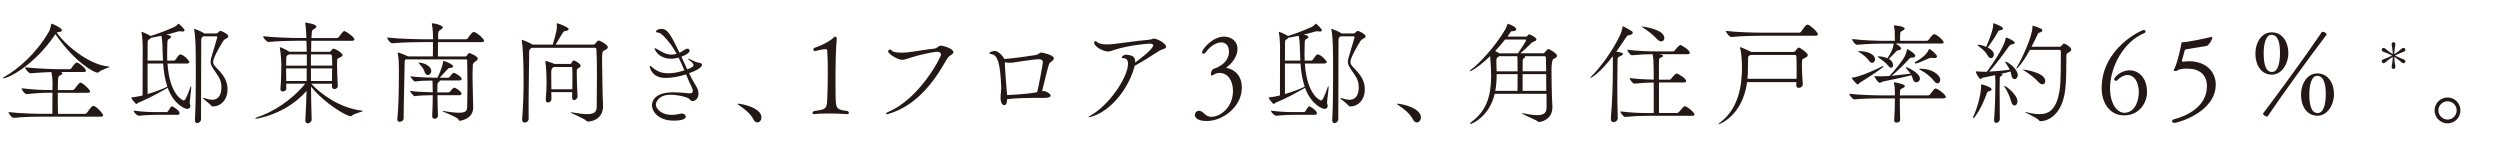 <?xml version="1.0" encoding="UTF-8"?><svg id="b" xmlns="http://www.w3.org/2000/svg" width="255.738mm" height="16.135mm" viewBox="0 0 72.493 4.574"><defs><style>.d{fill:#231815;stroke-width:0px;}</style></defs><g id="c"><path class="d" d="m.09,2.27c-.007,0-.013,0-.013-.003,0-.006.016-.02.048-.039.402-.226.927-.68,1.294-1.314.032-.058.055-.167.064-.212.003-.013,0-.016.006-.016.032,0,.306.129.306.187,0,.026-.029.048-.081.055-.039.006-.055.006-.071.016.232.341.911.927,1.488.982.029.003.042.006.042.013,0,.022-.215.068-.315.155-.01.01-.022.013-.039.013-.071,0-.634-.271-1.214-1.117C1.008,1.881.251,2.27.09,2.27Zm1.168,1.111c-.18,0-.563.006-.856.036h-.003c-.062,0-.155-.125-.155-.167.335.042.844.051,1.03.051h.242c.003-.241.003-.463.003-.611h-.087c-.174,0-.374.009-.657.039h-.003c-.058,0-.148-.125-.148-.167v-.003c.319.042.647.052.828.052h.067v-.09c0-.029.003-.055.003-.083,0-.129-.013-.248-.032-.348-.184.006-.402.016-.599.035h-.003c-.064,0-.161-.129-.161-.17v-.003c.351.039.844.055,1.04.055h.248c.022,0,.042-.01.051-.026.026-.042.113-.167.155-.167.009,0,.016.003.022.003.083.032.248.171.248.235,0,.019-.013.035-.062.035h-.663c.032.016.042.026.042.039,0,.016-.013.032-.045.048-.083.042-.08.042-.087.277,0,.048-.003.1-.003.161h.431c.022,0,.039-.016.052-.029.035-.042.113-.151.148-.177.01-.006.02-.01.026-.01.067,0,.28.209.28.251,0,.023-.016.045-.068.045h-.869c0,.164,0,.364.006.611h.782c.022,0,.045-.013.055-.029.142-.2.167-.203.184-.203.097,0,.29.235.29.273,0,.02-.016.039-.071.039h-1.662Z"/><path class="d" d="m5.538,2.499s.006.009.006.029c0,.09-.045.37-.045.454,0,.009.003.019.003.022.01.026.016.048.016.067,0,.055-.039.087-.09.087-.058,0-.383-.112-.567-.611-.212.116-.477.277-.85.431-.025.01-.039.036-.058.036-.007,0-.013-.003-.02-.01-.113-.113-.125-.161-.125-.177v-.003c.058,0,.261-.039.296-.048l.029-.01c.003-.416.003-1.301.003-1.417,0-.013-.006-.274-.032-.396-.003-.01-.003-.02-.003-.023,0-.006,0-.009.006-.009.003,0,.167.061.258.122.193-.058.441-.151.679-.257.032-.013.077-.045.106-.078.009-.009.013-.022.019-.022.022,0,.18.151.18.19,0,.02-.019.039-.058.039-.01,0-.02,0-.032-.003-.016-.003-.032-.006-.045-.006-.019,0-.039.003-.058.009-.109.032-.226.064-.338.09.129.016.139.055.139.068,0,.019-.016.035-.042.051-.051.032-.058.01-.064.119-.003.103-.006.206-.006.315,0,.064,0,.132.003.2h.193c.01,0,.036-.01.045-.026.1-.142.109-.154.142-.154.087,0,.261.18.261.219,0,.022-.016.045-.071.045h-.563c.061.934.457,1.072.467,1.072.042,0,.087-.077.19-.367.003-.01.016-.048.026-.048Zm-.332.786c0,.022-.016.045-.062.045h-.589c-.28,0-.486.022-.525.026h-.006c-.055,0-.151-.103-.151-.145v-.003c.306.042.521.042.695.042h.258c.022,0,.039-.013.048-.029.032-.045.055-.097.087-.126.01-.009.016-.013.023-.013.022,0,.222.116.222.203Zm-.493-1.826c-.003-.058-.003-.293-.036-.422-.106.022-.206.042-.296.058-.01.013-.029.032-.062.051-.032.02-.039.013-.039.116,0,.071-.003.264-.003.496h.447c-.006-.129-.006-.232-.013-.299Zm.016.383h-.451v.885c.231-.068.38-.125.573-.212-.077-.226-.109-.47-.122-.673Zm1.449,1.246h-.01c-.016,0-.029-.003-.042-.022-.048-.064-.245-.2-.245-.225,0-.003.003-.003.007-.003.006,0,.016,0,.032.006.081.029.161.048.232.048.077,0,.267-.022.267-.374,0-.219-.116-.338-.222-.502-.058-.094-.093-.145-.093-.222,0-.039.01-.087.029-.151.035-.116.167-.554.167-.567,0-.016-.013-.022-.032-.022h-.377l-.013.01c-.045.032-.045.035-.045.19,0,.798-.006,1.458-.006,2.206,0,.064-.061.109-.109.109-.035,0-.067-.022-.067-.081v-.013c.019-.335.025-.808.025-1.278,0-.296,0-.589-.006-.844,0-.064-.016-.38-.042-.489-.003-.01-.003-.016-.003-.02,0-.006,0-.009.006-.009s.187.064.273.122l.016.013h.348c.016,0,.032-.007.048-.02.023-.02.036-.036.045-.042.01-.009.019-.013.029-.013.036,0,.229.097.229.154,0,.032-.035.062-.081.081-.022.01-.039.016-.077.074-.026.042-.283.457-.283.592,0,.055.029.1.09.164.138.145.328.325.328.628,0,.319-.206.499-.418.499Z"/><path class="d" d="m10.52,3.22c0,.022-.232.061-.325.138-.01.01-.02.013-.029.013-.113,0-.744-.357-1.149-.86.003.325.009.654.019.953v.003c0,.081-.09.11-.113.11-.039,0-.071-.026-.071-.087v-.01c.016-.258.029-.551.036-.844-.596.686-1.456.808-1.465.808-.013,0-.02-.003-.02-.01,0-.009.02-.022.055-.035.425-.139.973-.464,1.391-.972h-.551c0,.048.003.1.003.148,0,.045-.055.077-.103.077-.036,0-.068-.019-.068-.061v-.01c.026-.293.022-.576.026-.74,0-.036-.016-.316-.042-.441-.003-.013-.003-.019-.003-.026,0-.003,0-.006.003-.006.029,0,.184.074.258.123l.013.01h.509l-.01-.319h-.245c-.18,0-.566.006-.853.035h-.003c-.055,0-.154-.119-.154-.164v-.003c.332.039.837.052,1.023.052h.232c-.003-.113-.016-.332-.035-.422-.003-.01-.003-.016-.003-.022t.003-.003s.322.036.322.116c0,.019-.016.039-.039.055-.081.061-.087.016-.097.184-.003.029-.006.061-.006.093h.737c.022,0,.042-.013.055-.029.123-.165.135-.171.161-.171.006,0,.013,0,.019.003.064.022.274.174.274.238,0,.019-.016.039-.071.039h-1.179l-.006.319h.531c.016,0,.026-.007.039-.02.02-.022.036-.051.052-.061.01-.006.016-.01.026-.01.058,0,.264.132.264.184,0,.039-.055.061-.083.074-.055.026-.071.016-.074.1-.003.032-.003.074-.003.119,0,.167.013.409.023.599v.006c0,.055-.052.09-.097.09-.039,0-.074-.022-.074-.077,0-.026.003-.052.003-.077h-.602c.293.309.811.695,1.458.779.029.003.039.006.039.013Zm-1.626-1.642h-.515l-.016.01c-.055.035-.061.006-.064.142-.003.051-.003.109-.003.174h.599v-.325Zm-.599.406c0,.112,0,.235.003.364h.592c.003-.123.003-.245.003-.364h-.599Zm1.326-.371s-.006-.035-.039-.035h-.566c0,.103-.003.212-.003.325h.618c0-.113-.003-.206-.01-.29Zm-.608.371c0,.119.003.241.003.364h.608c.003-.135.006-.254.006-.364h-.618Z"/><path class="d" d="m14.036,1.182c0,.019-.016.039-.071.039h-1.266c0,.145-.003.328-.003.416h.795c.013,0,.029-.003.042-.023.045-.067.058-.077.077-.077.003,0,.242.087.242.161,0,.042-.052.074-.071.087-.077.055-.071.067-.074.161-.006.123-.006.222-.006.316,0,.229.013.409.016.74,0,.022.003.078.003.119-.003.322-.341.38-.393.38-.029,0-.026-.016-.039-.042-.039-.071-.464-.219-.464-.242,0,0,.003-.003.01-.003.01,0,.022.003.045.007.193.035.332.048.428.048.215,0,.235-.071.238-.155.006-.216.009-.412.009-.596,0-.28-.006-.528-.009-.77,0-.016-.007-.025-.036-.025h-1.745c-.026.019-.032.045-.032.122v.032c0,.251-.029,1.066-.029,1.558,0,.058-.064.097-.116.097-.039,0-.067-.019-.067-.067v-.016c.036-.325.045-.847.045-1.285v-.206c0-.055-.003-.296-.032-.402-.003-.01-.003-.016-.003-.02,0-.006.003-.01.01-.01.058,0,.27.1.28.103,0,0,.01.003.016.007h.715c0-.1,0-.319.003-.416h-.222c-.181,0-.67.006-.957.035h-.003c-.058,0-.148-.125-.148-.167.332.039.934.051,1.121.051h.212v-.039c0-.123-.013-.293-.035-.393-.003-.009-.003-.016-.003-.022,0-.006.003-.009.01-.009.116,0,.309.071.309.112,0,.026-.022.048-.048.064-.077.052-.081.042-.087.158v.129h.805c.023,0,.045-.013.055-.029.036-.058.129-.184.174-.184.006,0,.013,0,.019.003.109.039.28.206.28.251Zm-.65,1.107c0,.022-.016.045-.068.045h-.57s.003.007.003.01c0,.01-.006.02-.016.026-.055.032-.042.026-.052.116-.003.016-.003.093-.003.193h.328c.01,0,.032-.01.042-.026.036-.048.097-.113.119-.113s.212.097.212.181c0,.019-.013.039-.058.039h-.641c.003.203.01.467.016.596,0,.022-.013.087-.096.087-.039,0-.071-.02-.071-.071v-.007c.013-.251.016-.457.016-.605-.164.003-.415.009-.524.029h-.003c-.029,0-.132-.122-.132-.154.135.025.46.039.66.042,0-.042-.003-.077-.003-.106,0-.007-.003-.155-.006-.235-.155,0-.396.007-.506.029h-.003c-.029,0-.129-.123-.129-.155.184.036.663.045.763.045h.019c.029-.055.132-.277.161-.448.006-.029.003-.039.016-.039s.277.087.277.158c0,.026-.029.042-.106.045-.032,0-.039.026-.074.058-.026.022-.155.17-.209.226h.248c.01,0,.029-.01.042-.026.058-.081.103-.119.119-.119.032,0,.229.113.229.18Zm-.882-.232c0,.068-.048.119-.1.119-.039,0-.078-.029-.097-.1-.022-.087-.103-.171-.155-.232-.013-.016-.019-.022-.019-.026t.003-.003c.139,0,.367.093.367.241Z"/><path class="d" d="m15.423,1.382c-.071.045-.081.064-.081.132v.142c0,.283-.016.86-.016,1.414,0,.125,0,.254.003.374,0,.045-.036.109-.119.109-.039,0-.071-.022-.071-.077v-.013c.029-.354.042-.747.042-1.146,0-.583-.026-1.008-.052-1.13-.003-.009-.003-.016-.003-.022s.003-.01.006-.01c.019,0,.245.09.309.139h.586c.116-.383.119-.464.119-.512,0-.032,0-.064-.003-.087,0-.016.003-.02.013-.02.003,0,.006,0,.013.003.003,0,.319.103.319.17,0,.022-.032.045-.103.052-.039.003-.045.022-.062.045-.055.074-.148.254-.215.348h1.101c.013,0,.035-.006.048-.026.003-.003.067-.093.106-.093.013,0,.261.113.261.196,0,.039-.048.068-.103.093-.058.026-.064.045-.064.329,0,.238.013.605.016.947.003.174.013.225.013.332,0,.438-.409.454-.435.454-.02,0-.036-.006-.055-.025-.058-.068-.448-.216-.448-.238,0-.003.003-.006.01-.006.01,0,.022.003.042.006.183.032.322.048.425.048.209,0,.277-.068.277-.219.003-.402.006-.711.006-.962,0-.287-.003-.502-.016-.708,0-.013-.019-.035-.039-.035h-1.832Zm1.323,1.413c0,.074-.074.109-.097.109-.032,0-.061-.025-.061-.087v-.003c0-.048.003-.093.003-.142h-.605c0,.058.003.122.003.2,0,.061-.052.1-.1.1-.035,0-.064-.022-.064-.077v-.013c.016-.261.023-.338.023-.441,0-.055,0-.113-.003-.203,0-.062-.01-.312-.032-.441-.003-.013-.003-.019-.003-.026,0-.006.003-.006.007-.006,0,0,.203.055.248.087l.003.003h.46c.016,0,.032-.01.042-.026.013-.022.029-.055.045-.071.006-.003.01-.006.016-.006.042,0,.206.1.206.154,0,.042-.061.064-.071.074-.039.036-.039.013-.042.09v.096c0,.206.013.422.022.622v.006Zm-.151-.206c.003-.106.003-.209.003-.309s0-.203-.006-.306c0-.003,0-.032-.013-.032h-.524l-.007.006c-.045.042-.064.039-.064.158v.132c0,.093,0,.18.003.351h.608Z"/><path class="d" d="m19.999,2.708c.064,0,.09-.029.09-.074,0-.026-.01-.058-.026-.094-.061-.122-.116-.251-.17-.383-.029.009-.315.103-.599.103-.412,0-.454-.329-.454-.329,0-.013.003-.019.013-.019s.026.009.048.029c.151.135.296.184.47.184.154,0,.29-.026.473-.084-.051-.122-.106-.248-.167-.37-.097.026-.142.032-.206.032-.402,0-.493-.287-.493-.296,0-.006.007-.009.013-.009.016,0,.045.019.058.025.097.052.245.161.422.161.029,0,.09-.003.148-.026-.1-.18-.219-.354-.377-.512-.116-.116-.17-.103-.203-.106-.013-.003-.016-.013-.016-.026,0-.058.125-.077.151-.077.167,0,.248.106.528.692.032-.013.061-.029.083-.045.062-.045.123-.074.155-.074.042,0,.055.045.055.061,0,.081-.18.151-.238.174.058.129.113.248.17.367.068-.026.126-.052.161-.081,0,0,.02-.013.02-.039,0-.029-.02-.071-.1-.129-.042-.029-.061-.051-.061-.058,0-.003.003-.003.006-.003.013,0,.052.013.109.042.113.058.2.077.203.077.055,0,.09.026.09.058,0,.08-.177.174-.376.245.061.129.132.257.216.393.042.068.058.132.058.193,0,.161-.106.222-.174.222-.035,0-.055-.02-.08-.055-.045-.055-.332-.129-.561-.129-.344,0-.422.219-.422.283,0,.097.123.299.464.299.103,0,.2-.019.248-.032.016-.003.029-.006.042-.006.064,0,.113.042.113.087,0,.052-.058.119-.348.119-.438,0-.631-.257-.631-.451,0-.045.009-.37.618-.37.199,0,.405.026.47.029h.007Z"/><path class="d" d="m21.85,3.468c-.093-.183-.271-.312-.396-.399-.032-.022-.068-.042-.068-.055,0-.003.006-.007.02-.007.09,0,.673.113.673.399,0,.084-.058.145-.119.145-.039,0-.081-.026-.109-.084Z"/><path class="d" d="m24.614,3.275c0,.019-.013.035-.045.035,0,0-.258-.019-.544-.019-.142,0-.293.003-.419.019h-.006c-.022,0-.039-.013-.039-.032,0-.019.013-.039.039-.058.402-.048.374-.084.39-.438.006-.116.013-.402.013-.695,0-.219-.003-.444-.016-.612,0-.036-.029-.052-.039-.052-.109.003-.312.058-.312.058h-.003c-.029,0-.051-.02-.051-.045,0-.013.009-.032.029-.048.245-.071.519-.245.554-.293.016-.02.039-.032.055-.032.022,0,.042.019.042.064v.019c-.029.251-.036.789-.036,1.217,0,.164,0,.315.003.415.01.361.003.402.351.441.022.016.035.039.035.055Z"/><path class="d" d="m27.646,1.514c0,.019-.013.042-.048.067-.058.039-.097.052-.158.161-.418.744-.93,1.336-1.667,1.558-.023.007-.042.01-.055.01-.019,0-.029-.006-.029-.013,0-.013.022-.032.068-.052.904-.38,1.529-1.584,1.529-1.661,0-.048-.042-.083-.11-.083-.067,0-.444.067-.73.158-.142.042-.209.077-.284.077-.125,0-.409-.167-.409-.248,0-.032.032-.051.058-.051.016,0,.032.006.039.019.029.052.145.071.287.071.067,0,.142-.003.212-.013.154-.016.57-.09.737-.103.09-.006.125-.087.193-.087.081,0,.367.087.367.19Z"/><path class="d" d="m30.559,1.688c0,.029-.02.061-.081.106-.026.019-.045.032-.055.055-.048.135-.164.627-.206.798.026-.003.045-.006.051-.006.097.01.197.087.197.128,0,.039-.048.071-.193.071h-.026c-.058-.003-.129-.003-.212-.003-.238,0-.557.01-.828.036,0,.009-.003.019-.003.029-.006.106-.042.148-.081.148-.055,0-.109-.067-.109-.222,0-.093.019-.187.019-.28v-.029c-.029-.669-.097-.914-.271-.946-.055-.01-.071-.023-.071-.036,0-.016.029-.029.036-.032.026-.003.074-.029.122-.029.078,0,.235.135.274.235.209-.01.875-.106.915-.116.09-.02.1-.071.161-.071.048,0,.361.077.361.164Zm-.319.116c0-.055-.036-.087-.135-.087s-.683.09-.731.097c-.019.003-.051.006-.093.006-.045,0-.097-.003-.142-.016v.045c0,.135.042.663.048.724.006.068.013.129.016.184.528-.026.66-.048.873-.083.051-.212.164-.824.164-.87Z"/><path class="d" d="m33.814,1.356c0,.061-.125.071-.196.116-.219.145-.55.348-.715.435-.006.023-.013.048-.019.074-.187.622-.679,1.236-1.227,1.4-.048.016-.074.02-.087.02-.007,0-.01,0-.01-.003,0-.006.026-.025.058-.045.55-.306,1.091-1.117,1.091-1.507,0-.122-.061-.158-.139-.158-.029,0-.042-.01-.042-.022,0-.036.071-.081.122-.081.01,0,.02.003.026.003.135.016.241.039.241.196v.029c.116-.083.522-.393.522-.496,0-.039-.045-.052-.097-.052-.093,0-.634.055-.995.171-.106.032-.161.058-.222.058-.125,0-.399-.138-.399-.257,0-.022.016-.042.039-.042.013,0,.022.006.035.016.062.058.171.077.293.077.058,0,.116-.003.177-.009.319-.036.731-.1,1.018-.123.138-.013.132-.039.164-.039.093,0,.36.135.36.238Z"/><path class="d" d="m34.999,3.51c-.348,0-.351-.154-.351-.174,0-.045.026-.123.129-.123h.013c.126.026.148.174.335.174.277,0,.628-.29.628-.747,0-.299-.145-.525-.393-.525-.058,0-.138.026-.167.051-.016.013-.036.023-.052.023s-.029-.013-.029-.045c0-.029.016-.128.09-.151.039-.013.435-.138.435-.496,0-.19-.106-.267-.226-.267-.216,0-.402.219-.444.28-.02.032-.048.048-.071.048-.02,0-.039-.016-.039-.042,0-.09.303-.454.637-.454.2,0,.39.125.39.354,0,.171-.1.374-.312.535-.003.003-.01.006-.01.013,0,.003.003.01.013.01.081.006.435.109.435.566,0,.557-.554.969-1.011.969Z"/><path class="d" d="m38.52,2.499s.006.009.006.029c0,.09-.045.37-.045.454,0,.009.003.019.003.022.01.026.016.048.016.067,0,.055-.039.087-.09.087-.058,0-.383-.112-.567-.611-.212.116-.477.277-.85.431-.025.01-.039.036-.058.036-.007,0-.013-.003-.02-.01-.113-.113-.125-.161-.125-.177v-.003c.058,0,.261-.039.296-.048l.029-.01c.003-.416.003-1.301.003-1.417,0-.013-.007-.274-.032-.396-.003-.01-.003-.02-.003-.023,0-.006,0-.009.006-.009.003,0,.167.061.258.122.193-.058.441-.151.679-.257.032-.013.077-.045.106-.078.009-.009.013-.022.019-.022.022,0,.18.151.18.19,0,.02-.019.039-.058.039-.01,0-.02,0-.032-.003-.016-.003-.032-.006-.045-.006-.019,0-.039.003-.058.009-.109.032-.226.064-.338.09.129.016.139.055.139.068,0,.019-.016.035-.042.051-.051.032-.058.01-.064.119-.003.103-.006.206-.006.315,0,.064,0,.132.003.2h.193c.01,0,.036-.01.045-.026.1-.142.109-.154.142-.154.087,0,.261.18.261.219,0,.022-.016.045-.071.045h-.563c.061.934.457,1.072.467,1.072.042,0,.087-.077.19-.367.003-.01.016-.048.026-.048Zm-.332.786c0,.022-.016.045-.062.045h-.589c-.28,0-.486.022-.525.026h-.006c-.055,0-.151-.103-.151-.145v-.003c.306.042.521.042.695.042h.258c.022,0,.039-.013.048-.029.032-.045.055-.097.087-.126.009-.009.016-.013.022-.013.022,0,.222.116.222.203Zm-.493-1.826c-.003-.058-.003-.293-.036-.422-.106.022-.206.042-.296.058-.01.013-.029.032-.062.051-.032.02-.039.013-.039.116,0,.071-.003.264-.003.496h.447c-.006-.129-.006-.232-.013-.299Zm.016.383h-.451v.885c.231-.068.38-.125.573-.212-.077-.226-.109-.47-.122-.673Zm1.449,1.246h-.01c-.016,0-.029-.003-.042-.022-.048-.064-.245-.2-.245-.225,0-.003.003-.003.006-.003.007,0,.016,0,.032.006.081.029.161.048.232.048.077,0,.267-.022.267-.374,0-.219-.116-.338-.222-.502-.058-.094-.094-.145-.094-.222,0-.039.01-.087.029-.151.035-.116.167-.554.167-.567,0-.016-.013-.022-.032-.022h-.377l-.013.01c-.045.032-.045.035-.045.19,0,.798-.006,1.458-.006,2.206,0,.064-.061.109-.109.109-.036,0-.067-.022-.067-.081v-.013c.019-.335.025-.808.025-1.278,0-.296,0-.589-.006-.844,0-.064-.016-.38-.042-.489-.003-.01-.003-.016-.003-.02,0-.006,0-.009.006-.009s.187.064.273.122l.016.013h.348c.016,0,.032-.007.048-.02.023-.02.036-.036.045-.042.01-.009.019-.013.029-.013.036,0,.229.097.229.154,0,.032-.035.062-.081.081-.022.01-.039.016-.077.074-.026.042-.283.457-.283.592,0,.055.029.1.09.164.138.145.328.325.328.628,0,.319-.206.499-.418.499Z"/><path class="d" d="m40.974,3.468c-.093-.183-.271-.312-.396-.399-.032-.022-.068-.042-.068-.055,0-.003.006-.007.02-.007.09,0,.673.113.673.399,0,.084-.058.145-.119.145-.039,0-.081-.026-.109-.084Z"/><path class="d" d="m44.842,2.721h-1.5c-.154.669-.669.875-.705.875-.006,0-.013-.003-.013-.01,0-.009.022-.035.074-.074.451-.335.541-.828.541-1.317,0-.151-.003-.251-.029-.567-.312.3-.544.435-.576.435-.01,0-.016-.003-.016-.009s.013-.022.039-.039c.206-.135.702-.664.995-1.166.022-.039.048-.113.058-.139.006-.016.006-.022.013-.022.003,0,.245.083.245.158,0,.026-.022.052-.08.055-.055.003-.064,0-.087.032-.029.042-.058.087-.09.129h.528c.029,0,.032-.003.052-.02.019-.016.019-.029.032-.039.009-.006.019-.01.025-.01.003,0,.206.087.206.155,0,.029-.042.039-.048.045-.026.022-.058.01-.106.061-.119.119-.219.216-.312.29h.676c.013,0,.02-.01.032-.029.016-.023.064-.071.081-.084.013-.006.022-.01.029-.01.013,0,.245.123.245.197,0,.039-.048.067-.1.09q-.061.029-.061.335c0,.238.006.576.013.776.003.103.013.177.013.29,0,.354-.318.428-.39.428-.019,0-.022-.006-.039-.022-.029-.029-.46-.206-.46-.231,0-.003.003-.003.01-.003.003,0,.013,0,.026.003.17.035.306.055.409.055.19,0,.271-.064.274-.209v-.409Zm-1.198-1.575c-.093.119-.19.229-.287.332.039.02.068.036.1.055l.016.013h.544c.026-.039.235-.341.235-.383,0-.01-.006-.016-.029-.016h-.58Zm-.245,1.004c0,.161-.01.329-.039.486h.644c.003-.193.003-.338.003-.486h-.608Zm.074-.521c-.081.055-.081.058-.081.142v.052c.003.081.006.164.006.245h.608c0-.306,0-.367-.01-.438h-.524Zm.75,0s.003.01.003.016c0,.02-.019.039-.048.052-.016.006-.023.029-.023.064-.003.122-.003.219-.003.306h.683c-.003-.17-.007-.315-.007-.393,0-.02-.019-.045-.039-.045h-.566Zm-.071.521v.486h.686c0-.158,0-.332-.003-.486h-.683Z"/><path class="d" d="m47.345.95c0,.026-.022.052-.1.068-.055.013-.058.013-.103.08-.09.139-.184.274-.273.399l.132.026c.045.013.064.029.064.042,0,.016-.026.036-.064.055-.087.042-.093.032-.097.164-.003.229-.006.467-.006.721,0,.283.003.586.013.914v.007c0,.071-.068.116-.123.116-.042,0-.077-.026-.077-.093v-.02c.039-.46.058-.998.058-1.378v-.422c-.399.519-.641.634-.65.634-.003,0-.006,0-.006-.003,0-.01.016-.029.026-.039.254-.251.605-.712.84-1.204.036-.074.058-.174.071-.232.003-.016,0-.026.006-.026.02,0,.271.148.274.151.01.01.016.026.016.039Zm1.79,2.37c0,.02-.013.039-.068.039h-1.33c-.184,0-.332.006-.605.032h-.003c-.055,0-.145-.122-.145-.161.315.039.576.048.767.048h.203v-.885c-.155,0-.338.01-.557.032h-.003c-.052,0-.139-.123-.139-.161.254.032.515.042.699.045,0-.177-.003-.322-.003-.374-.003-.151-.006-.261-.029-.364-.164,0-.37.009-.596.032h-.003c-.052,0-.135-.123-.135-.161.299.039.637.048.817.048h.512c.019,0,.035-.013.048-.029.022-.029.122-.154.158-.154.006,0,.013,0,.019.003.039.016.258.142.258.219,0,.022-.016.042-.068.042h-.824c.068.013.116.022.116.051,0,.013-.013.026-.042.039-.074.036-.074-.003-.077.206v.444h.306c.02,0,.036-.013.048-.029.026-.036.123-.151.158-.151.006,0,.013,0,.02.003.022.009.257.135.257.215,0,.022-.016.042-.067.042h-.721v.885h.525c.019,0,.042-.013.055-.029.132-.161.142-.167.167-.167.006,0,.013,0,.016.003.109.039.267.19.267.235Zm-.873-2.215c0,.055-.036.096-.09.096-.035,0-.083-.022-.132-.077-.087-.1-.254-.232-.396-.322-.032-.022-.052-.032-.052-.036h.003c.016,0,.667.074.667.338Z"/><path class="d" d="m52.277,2.451c0,.055-.058.097-.119.097-.039,0-.071-.023-.071-.071v-.009c.003-.029.006-.058.006-.087h-1.43c-.138.998-.817,1.223-.824,1.223-.003,0-.006-.003-.006-.003,0-.01.02-.032.068-.068.524-.399.612-1.082.612-1.574,0-.37-.048-.551-.055-.567-.003-.006-.003-.013-.003-.016,0-.003.003-.006.01-.006.006,0,.013,0,.022.003.01.003.209.087.296.132h1.22c.013,0,.045-.006.058-.026.064-.093.09-.1.106-.1s.254.145.254.219c0,.029-.026.052-.058.071-.087.048-.1.023-.109.119,0,.01-.003.042-.003.094,0,.112.006.312.026.566v.003Zm-1.214-1.414c-.18,0-.557.006-.85.036h-.003c-.062,0-.165-.135-.165-.177.335.042.847.051,1.037.051h1.091c.022,0,.045-.013.055-.029.125-.177.145-.203.184-.203.01,0,.016,0,.022.003.074.026.28.212.28.277,0,.02-.016.042-.071.042h-1.581Zm-.303.557l-.01.006c-.058.032-.061.02-.061.177v.064c0,.27-.01.38-.016.444h1.423c.003-.083.003-.167.003-.248,0-.216-.006-.383-.01-.406,0-.013-.006-.039-.042-.039h-1.288Z"/><path class="d" d="m56.424,2.811c0,.02-.016.042-.071.042h-1.262c0,.177,0,.432.01.628v.003c0,.042-.058.071-.106.071-.036,0-.068-.016-.068-.058v-.006c.01-.171.022-.432.022-.638h-.367c-.177,0-.554.003-.808.029h-.003c-.052,0-.145-.125-.145-.164.296.039.786.048.969.048h.354v-.055c-.003-.097-.006-.238-.029-.299,0-.007-.003-.01-.003-.013,0-.006.006-.01.02-.01.019,0,.299.048.299.106,0,.02-.022.042-.048.055-.074.036-.09.022-.093.135,0,.02-.003.048-.003.081h.824c.02,0,.039-.013.052-.029.042-.052.087-.119.129-.161.006-.006.019-.01.029-.01.006,0,.013,0,.019.003.106.039.28.187.28.241Zm-2.499-.409c-.025.016-.032.048-.051.048-.036,0-.164-.155-.177-.187,0-.003-.003-.006-.003-.009,0-.003.003-.003.003-.003h.01c.132,0,.592-.18.863-.322.02-.01.032-.016.042-.016.003,0,.006.003.006.006,0,.045-.409.306-.692.483Zm2.438-1.175c0,.02-.016.036-.068.036h-1.33c.093.051.164.109.164.142,0,.026-.032.048-.087.055-.025.003-.039.01-.061.035-.032.039-.135.142-.209.213.019.009.122.071.122.183,0,.042-.019.074-.051.074-.026,0-.055-.016-.09-.061-.067-.087-.2-.18-.277-.235-.02-.013-.026-.022-.026-.029,0-.003.01-.006.029-.006.064,0,.164.019.251.055.125-.177.161-.28.184-.425h-.28c-.18,0-.486.006-.779.035h-.003c-.062,0-.145-.125-.145-.167.335.042.757.052.943.052h.296v-.103c0-.145,0-.216-.026-.319-.003-.01-.003-.016-.003-.02,0-.003,0-.006.006-.006.003,0,.309.022.309.093,0,.016-.019.036-.039.048-.077.058-.09.01-.093.132,0,.025-.003.112-.003.174h.779c.02,0,.042-.013.052-.029.042-.067.128-.164.154-.164.077,0,.28.184.28.238Zm-1.99.493c0,.055-.039.103-.084.103-.032,0-.067-.022-.1-.071-.051-.084-.19-.184-.271-.235-.029-.02-.042-.026-.042-.032,0,0,.007-.003.013-.003.296,0,.483.106.483.238Zm1.301.557c0,.064-.052.109-.106.109-.042,0-.087-.029-.103-.103-.01-.036-.019-.071-.035-.1-.216.055-.728.161-.824.181-.045.009-.068.039-.097.039-.048,0-.158-.171-.158-.19,0-.003.003-.003.01-.003h.022c.048.003.097.003.148.003.081,0,.155-.003.2-.006l.058-.003c.142-.142.389-.457.441-.563.029-.058.055-.129.067-.196.003-.01,0-.02.01-.02.022,0,.232.129.232.19,0,.032-.026.055-.09.055-.051,0-.064.013-.071.02-.074.083-.351.374-.531.509.187-.02.402-.042.554-.061-.039-.062-.083-.11-.119-.151-.013-.016-.019-.026-.019-.032,0-.003.003-.007.006-.007.051,0,.406.174.406.332Zm.493-.638c0,.029-.023.045-.071.045-.013,0-.029,0-.045-.003-.016-.003-.032-.006-.051-.006-.013,0-.029.003-.045.009-.225.1-.364.158-.405.158-.02,0-.029-.01-.029-.02s.006-.02.02-.026c.083-.042.328-.193.39-.36.003-.01.006-.013.013-.013.042,0,.226.165.226.216Zm.096.676c0,.058-.032.103-.077.103-.029,0-.064-.02-.1-.064-.093-.125-.271-.264-.39-.319-.029-.013-.042-.022-.042-.029,0-.01.026-.013.052-.013.309,0,.557.174.557.322Z"/><path class="d" d="m57.21,3.417c0-.01.003-.022.013-.042.09-.18.226-.612.226-.898,0-.022,0-.032.006-.032.025,0,.299.083.299.145,0,.022-.022.042-.077.055-.048.01-.052.029-.068.074-.164.454-.357.708-.39.708-.006,0-.009-.003-.009-.01Zm.615.048c.026-.341.036-.696.036-1.108,0-.064-.003-.128-.007-.177-.145.032-.28.058-.344.071-.036.006-.058.039-.081.039-.039,0-.135-.174-.135-.216,0-.003,0-.006.006-.006s.013.003.022.003c.074.006.161.009.226.009h.067c.132-.18.506-.711.544-.962.003-.026.006-.032.013-.032.013,0,.251.097.251.154,0,.023-.025.042-.087.048-.032.003-.051.02-.074.048-.174.242-.416.573-.58.741.196-.013.438-.032.596-.055-.036-.078-.081-.139-.113-.19-.013-.02-.02-.032-.02-.039,0-.003.003-.007.01-.007.061,0,.357.213.357.39,0,.071-.045.119-.093.119-.039,0-.081-.035-.093-.119-.007-.035-.016-.071-.029-.103-.064.02-.154.042-.254.064.016.01.023.02.023.029,0,.013-.01.029-.036.042-.042.022-.039.013-.042.129-.003.058-.003.151-.003.264,0,.251.003.595.006.85,0,.068-.055.113-.103.113-.036,0-.064-.026-.064-.083v-.016Zm-.026-2.779c0-.009,0-.013.006-.013.016,0,.28.097.28.154,0,.02-.026.042-.087.052-.039.006-.048.016-.067.051-.068.129-.2.325-.29.448.1.048.177.123.177.206,0,.058-.039.103-.084.103-.032,0-.067-.022-.1-.081-.071-.135-.18-.203-.258-.267-.019-.016-.029-.026-.029-.032s.006-.01.02-.01c.061,0,.161.032.229.061.019-.042.203-.47.203-.637v-.036Zm.525,2.267c-.042-.148-.116-.318-.19-.425-.013-.02-.02-.029-.02-.036,0-.003.003-.003.003-.003.058,0,.386.264.386.451,0,.071-.042.119-.087.119-.035,0-.074-.032-.093-.106Zm1.594-1.107c0,.335-.006.56-.032.766-.097.757-.528.902-.718.902-.023,0-.029-.01-.045-.029-.064-.074-.406-.222-.406-.238t.003-.003c.006,0,.016.003.032.006.139.036.271.061.39.061.287,0,.499-.154.583-.699.042-.261.029-.798.036-1.114,0-.052-.032-.052-.048-.052h-.85c-.238.435-.374.544-.393.544,0,0-.003,0-.003-.003,0-.01.013-.039.045-.087.074-.116.425-.827.425-1.12,0-.036.003-.036.006-.036s.01,0,.02.003c.003,0,.154.051.229.087.019.009.032.025.032.045,0,.026-.023.051-.084.067-.045.013-.045.029-.061.064-.036.078-.093.203-.167.345h.808c.032,0,.042-.01.052-.022.013-.016.064-.071.074-.071.039,0,.216.106.216.17,0,.029-.022.061-.071.087-.067.036-.071.042-.071.135v.19Zm-1.269.167s.66.074.66.338c0,.055-.032.094-.081.094-.036,0-.081-.023-.129-.078-.097-.112-.28-.241-.409-.325-.029-.019-.042-.025-.042-.025v-.003Z"/><path class="d" d="m61.593,3.346c-.431,0-.65-.386-.65-.786,0-1.169,1.166-1.693,1.227-1.693.026,0,.045.022.045.045,0,.019-.013.042-.039.051-.577.235-.989.957-.989,1.597,0,.486.232.711.409.711.341,0,.425-.399.425-.596,0-.312-.142-.499-.325-.499-.093,0-.2.048-.306.155-.01.01-.022.013-.032.013-.029,0-.052-.022-.052-.048,0-.048.187-.257.448-.257.264,0,.505.219.505.628,0,.328-.232.679-.667.679Z"/><path class="d" d="m64.251,2.46c0,.782-1.085,1.104-1.204,1.104-.039,0-.061-.026-.061-.051,0-.022.016-.042.048-.052.306-.074.959-.335.963-.959,0-.335-.216-.512-.57-.512-.042,0-.087,0-.135.006-.026.003-.064.016-.103.022-.048.01-.039.042-.097.042-.019,0-.061-.006-.061-.022,0-.02.026-.048.035-.071.081-.19.161-.535.187-.692.003-.013-.006-.051.039-.051h.013c.123,0,.767-.135.786-.145.013-.006.026-.01.036-.01.016,0,.025.006.025.026,0,.051-.1.225-.17.238-.187.032-.393.061-.573.093-.029.006-.051.016-.061.048-.029.09-.048.2-.074.273-.003.006-.003.013-.003.016,0,.022.019.026.035.026h.016c.048-.01.103-.013.155-.013.486,0,.776.296.776.683Z"/><path class="d" d="m65.402,1.556c0-.319.177-.618.47-.618.322,0,.486.29.486.602,0,.315-.196.625-.477.625-.319,0-.479-.29-.479-.608Zm.338,1.825c-.042,0-.116-.051-.116-.083,0-.003,0-.006.003-.01.438-.583,1.146-1.539,1.703-2.36.003-.006.013-.006.026-.006.045,0,.109.039.109.074,0,.007-.003.013-.006.02-.463.608-1.271,1.716-1.703,2.36-.003.006-.01.006-.016.006Zm.376-1.832c0-.29-.048-.541-.248-.541-.161,0-.226.257-.226.541,0,.271.045.538.242.538.174,0,.231-.271.231-.538Zm.609,1.198c0-.318.177-.618.47-.618.322,0,.486.29.486.602,0,.316-.196.625-.477.625-.319,0-.479-.29-.479-.609Zm.718-.006c0-.29-.051-.541-.251-.541-.161,0-.226.258-.226.541,0,.271.045.538.242.538.174,0,.235-.271.235-.538Z"/><path class="d" d="m69.444,1.825c.008.053.018.077.018.112,0,.024-.008.06-.054.06-.047,0-.055-.037-.055-.06,0-.035.01-.059.018-.112.011-.069.013-.147.016-.178-.022.018-.093.059-.147.103-.043.035-.058.056-.088.072-.008.005-.022.011-.037.011-.042,0-.051-.054-.051-.056,0-.04.027-.049.138-.091.066-.025.136-.062.164-.075-.027-.013-.098-.051-.164-.077-.051-.02-.074-.022-.104-.04-.014-.01-.034-.026-.034-.05,0-.001.01-.056.051-.056.015,0,.029.006.037.011.03.016.045.035.088.07.055.043.125.085.147.103-.003-.03-.005-.107-.016-.176-.008-.053-.018-.078-.018-.114,0-.021.008-.058.055-.058.046,0,.054.036.054.058,0,.036-.01.061-.018.114-.011.071-.013.146-.016.176.022-.018.093-.058.147-.103.042-.034.058-.054.088-.07.008-.005.022-.011.037-.011.029,0,.051.029.051.058,0,.022-.018.039-.034.048-.03.018-.053.021-.104.04-.066.025-.136.064-.164.077.027.013.098.05.164.075.11.042.138.051.138.09,0,.029-.022.058-.051.058-.014,0-.029-.006-.037-.011-.031-.016-.045-.037-.088-.072-.054-.045-.125-.085-.147-.103.003.03.005.107.016.178Z"/><path class="d" d="m70.598,3.201c0-.206.17-.374.376-.374s.374.167.374.374-.167.377-.374.377-.376-.171-.376-.377Zm.641,0c0-.145-.119-.264-.264-.264s-.267.119-.267.264.123.267.267.267.264-.122.264-.267Z"/></g></svg>